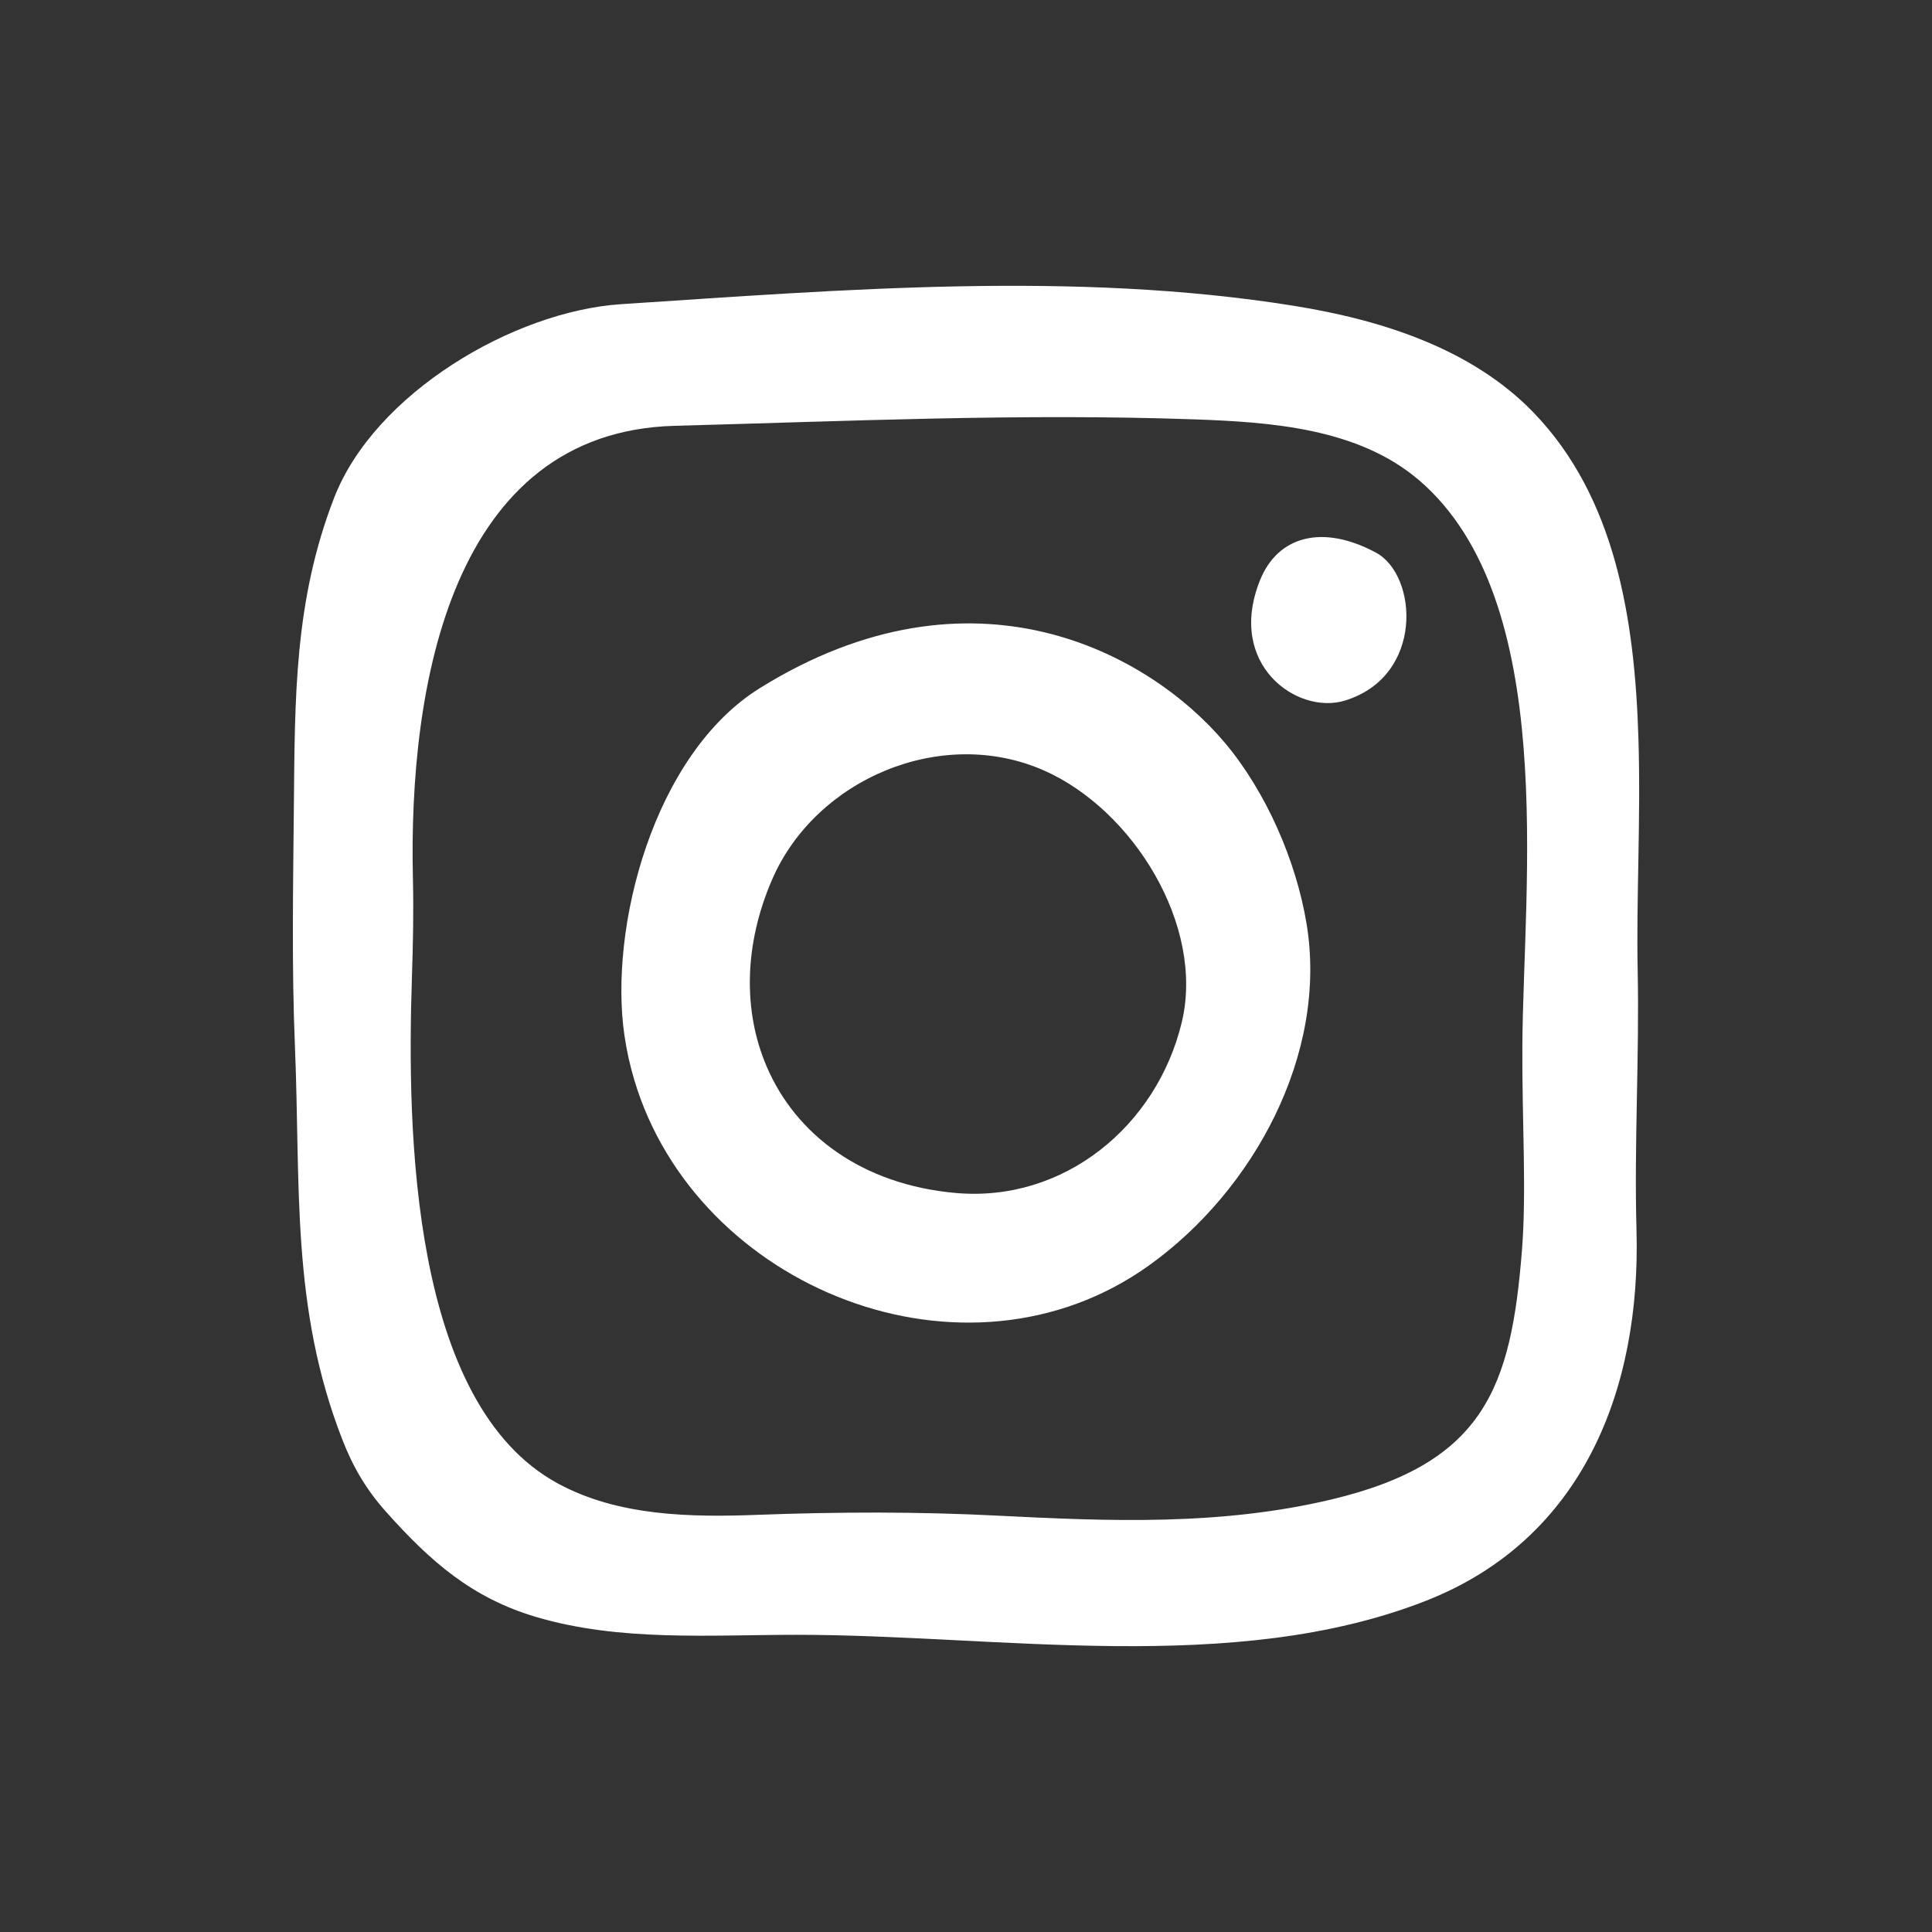 <?xml version="1.0" encoding="UTF-8"?> <svg xmlns="http://www.w3.org/2000/svg" width="100" height="100" viewBox="0 0 100 100" fill="none"><rect x="0" y="0" width="100" height="100" fill="#333333" stroke="none"/> <path d="M69.608 36.263C67.147 37.016 63.462 34.405 65.218 30.033C66.141 27.737 68.459 27.118 71.219 28.604C73.389 29.771 73.724 35.004 69.608 36.263ZM73.47 24.873C80.689 31.085 78.85 45.782 78.797 54.103C78.773 57.922 79.021 61.638 78.776 64.722C78.215 71.784 76.849 75.722 68.914 77.612C63.191 78.973 57.451 78.746 51.645 78.45C47.49 78.238 43.367 78.252 39.21 78.408C35.754 78.538 31.999 78.482 28.875 76.785C21.275 72.659 21.058 58.588 21.321 50.589C21.379 48.868 21.413 47.166 21.373 45.502C21.13 35.393 23.411 22.349 34.921 22.04C43.881 21.8 52.83 21.39 61.787 21.705C65.765 21.846 70.309 22.153 73.47 24.873ZM84.805 38.225C84.615 31.963 83.589 25.735 79.395 21.373C76.174 18.024 71.456 16.55 66.976 15.83C55.616 14.003 43.58 14.997 32.152 15.744C26.579 16.109 19.393 20.363 17.298 25.758C15.224 31.096 15.264 36.141 15.21 41.779C15.171 45.905 15.095 50.035 15.266 54.157C15.564 61.37 15.049 67.663 17.721 74.517C18.274 75.935 18.95 77.095 19.985 78.254C22.284 80.828 24.424 82.707 27.743 83.692C32.082 84.979 36.728 84.617 41.249 84.617C51.688 84.617 63.829 86.761 73.786 82.865C81.997 79.653 84.931 71.812 84.705 63.68C84.581 59.188 84.858 54.706 84.766 50.219C84.689 46.566 84.932 42.388 84.805 38.225ZM67.628 47.814C67.087 44.539 65.524 40.98 63.414 38.464C59.495 33.792 50.348 28.775 39.334 35.614C33.813 39.043 31.504 48.04 32.323 53.607C32.437 54.386 32.606 55.143 32.824 55.877C36.042 66.714 50.005 72.28 59.476 65.496C64.877 61.628 68.742 54.561 67.628 47.814ZM61.167 52.918C59.879 58.274 55.083 62.239 49.486 61.75C44.614 61.323 41.186 58.729 39.676 55.188C38.473 52.367 38.488 48.943 39.96 45.534C42.216 40.312 48.738 37.545 54.03 39.877C58.644 41.908 62.371 47.911 61.167 52.918Z" fill="white"></path> </svg> 